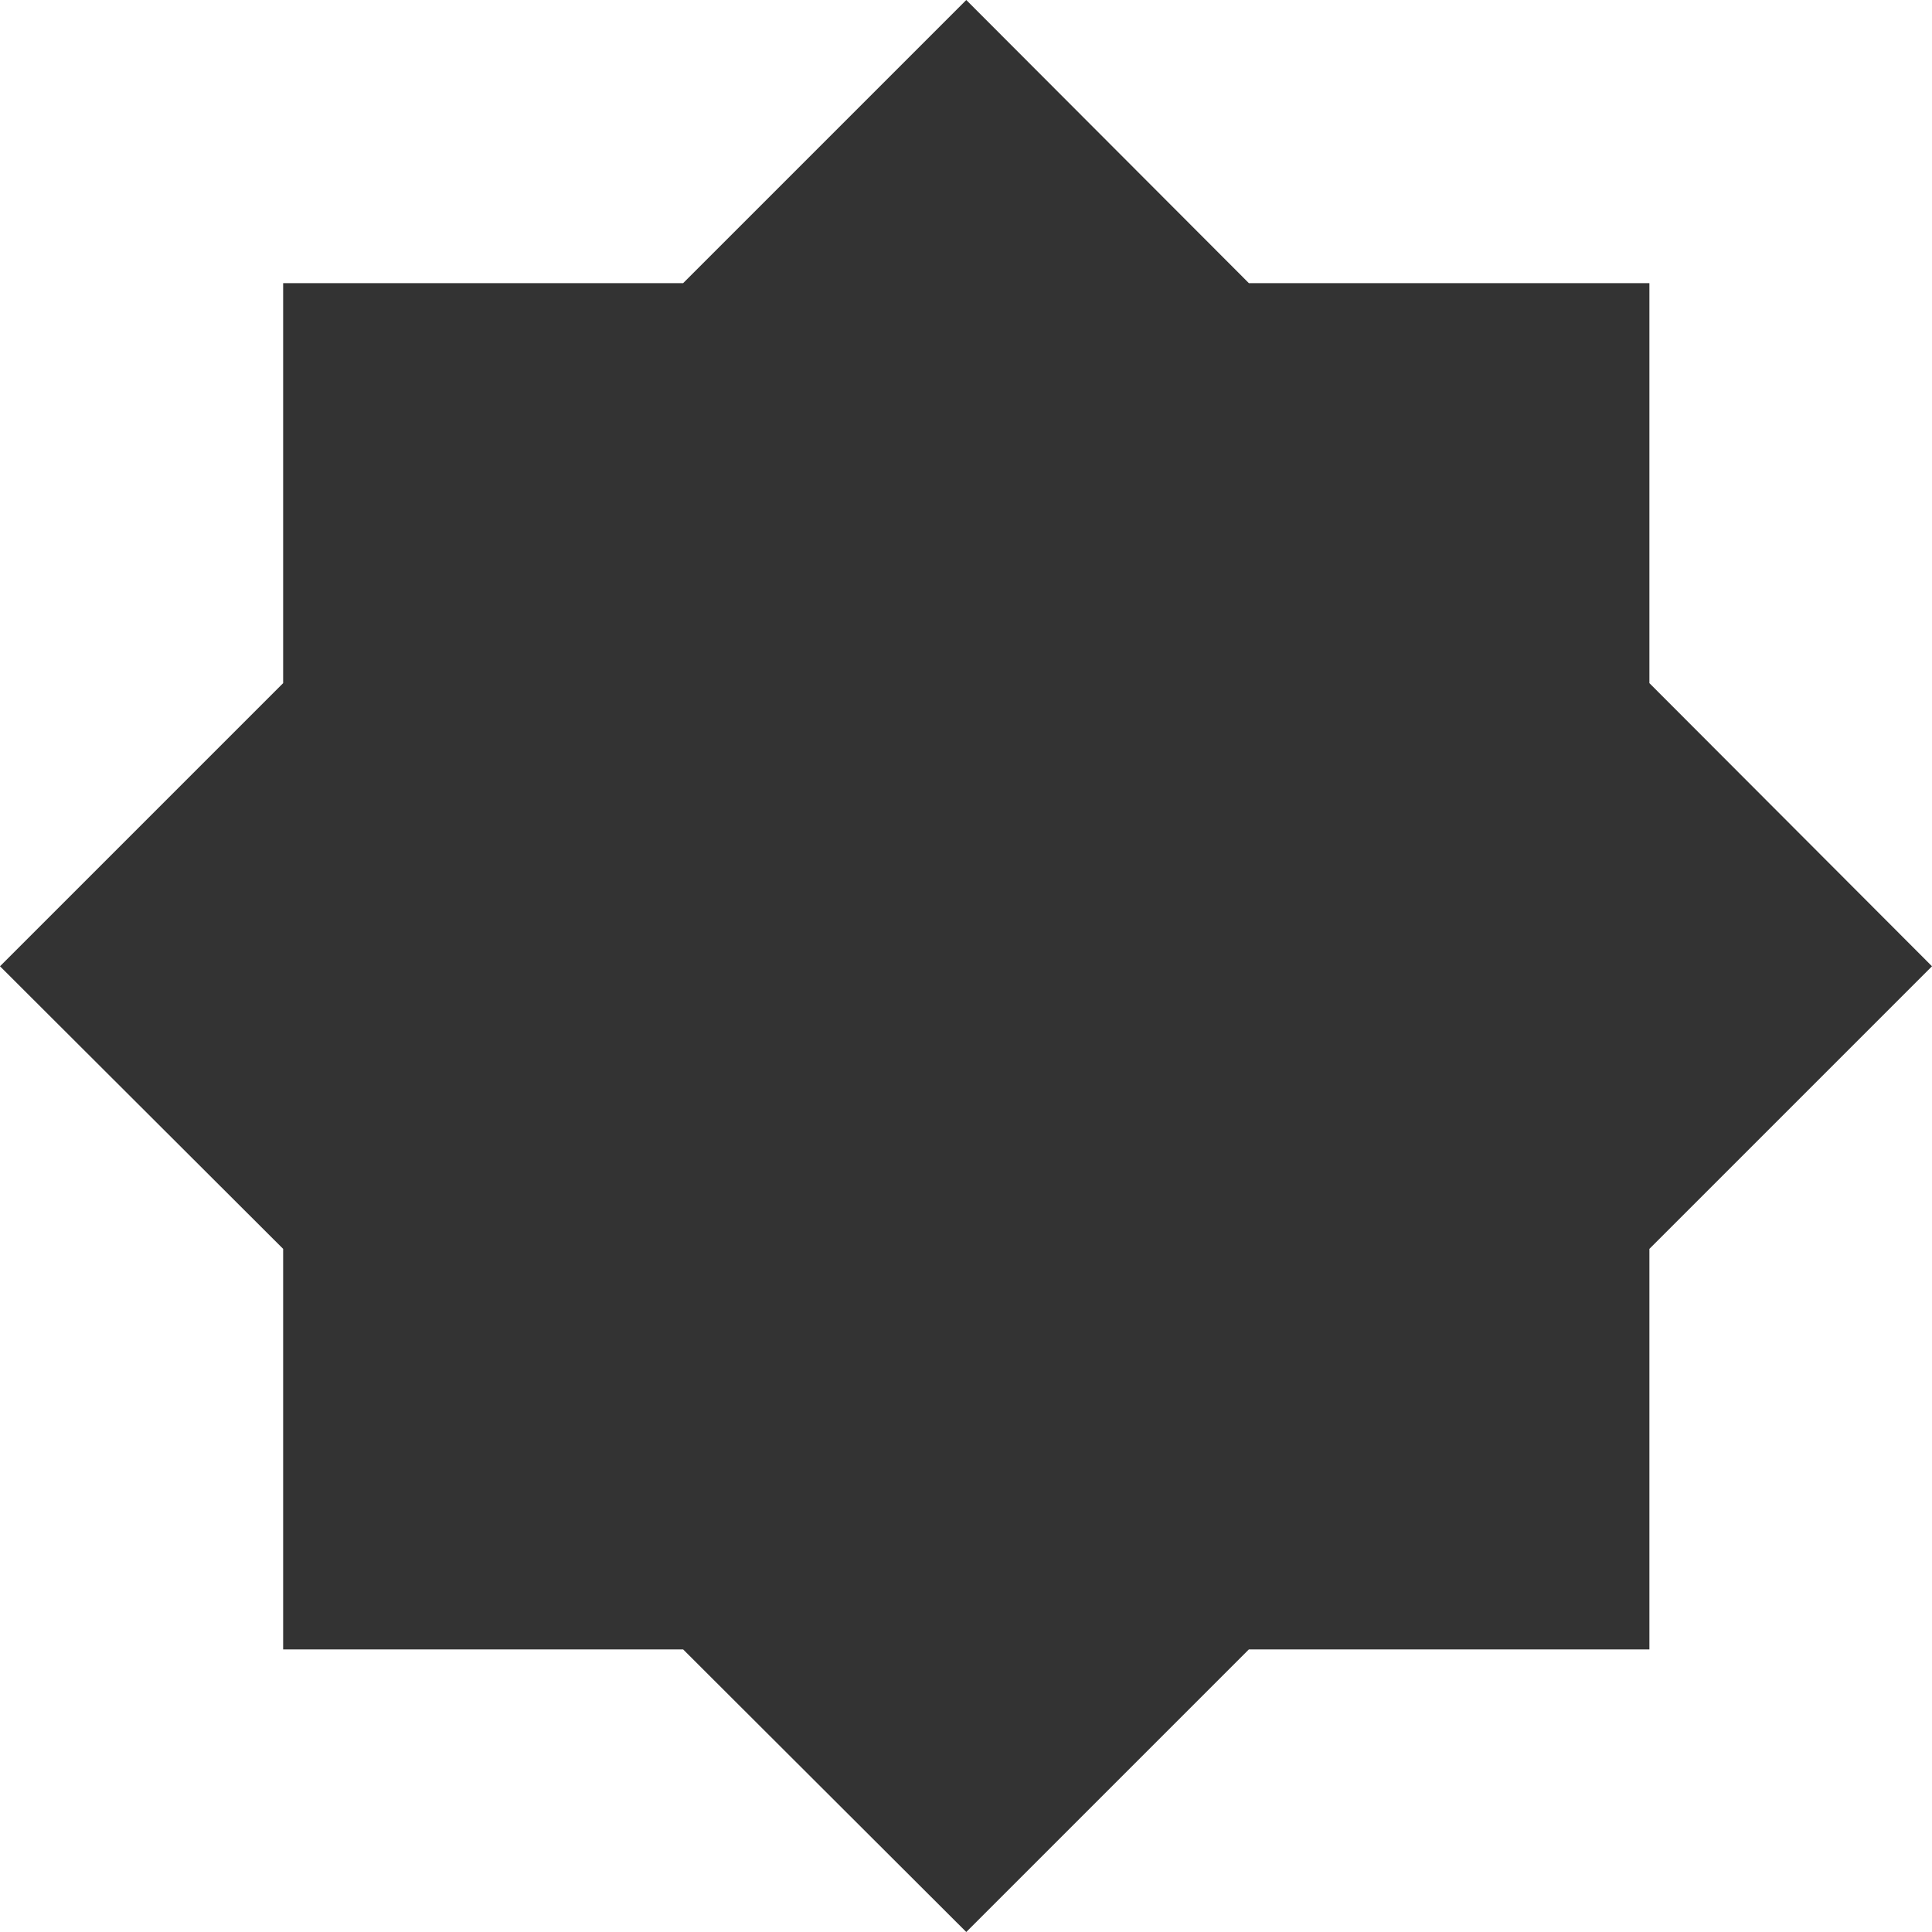 <svg xmlns="http://www.w3.org/2000/svg" viewBox="0 0 35.55 35.55"><defs><style>.cls-1{fill:#333;}</style></defs><g id="Layer_2" data-name="Layer 2"><g id="Header"><polygon class="cls-1" points="30.35 12.57 30.35 5.21 22.98 5.21 17.78 0 12.57 5.21 5.21 5.21 5.21 12.57 0 17.78 5.21 22.98 5.21 30.35 12.57 30.35 17.78 35.55 22.98 30.35 30.35 30.35 30.35 22.98 35.55 17.78 30.35 12.57"/></g></g></svg>